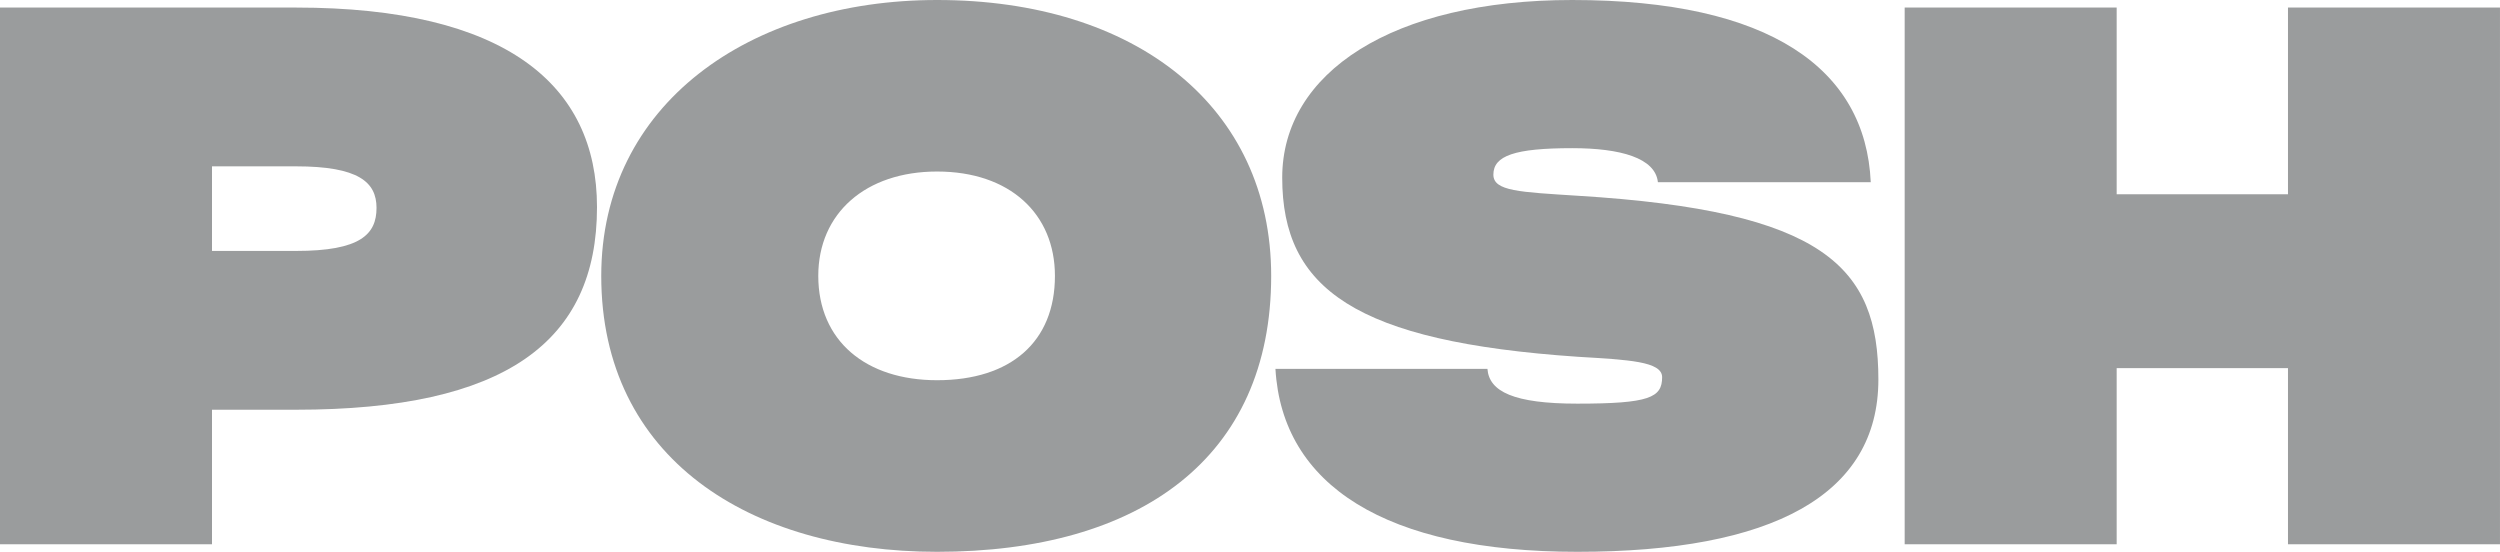 <svg id="Layer_1" data-name="Layer 1" xmlns="http://www.w3.org/2000/svg" viewBox="0 0 1389.02 306.59"><defs><style>.cls-1{fill:#9a9c9d;}</style></defs><path class="cls-1" d="M131.93,243v74.76H14.14V19.55H178.58c116.38,0,167.26,42.84,167.26,110.88C345.84,205.19,295,243,178.58,243Zm91.41-112.13c0-14.28-9.9-23.1-44.76-23.1H131.93v47h46.65C214.39,154.79,223.34,145.55,223.34,130.85Z" transform="translate(-14.14 -15.35)"/><path class="cls-1" d="M534.78,15.35c110.26,0,185.64,59.22,185.64,153.3,0,101.21-73,153.29-185.64,153.29-104.13,0-186.58-52.08-186.58-153.29C348.2,73.31,430.65,15.35,534.78,15.35Zm0,211.25c41,0,65.49-21.41,65.49-57.95,0-34.44-25-58-65.49-58-39.58,0-66,23.1-66,58C468.82,204.77,495.2,226.6,534.78,226.6Z" transform="translate(-14.14 -15.35)"/><path class="cls-1" d="M1053.54,116.57H935.28c-1.42-13.44-20.73-18.9-47.59-18.9-32,0-43.82,4.2-43.82,14.7,0,9.24,14.61,9.66,47.12,11.76,136.64,8.4,166.79,39.48,166.79,102.05,0,64.26-58.89,95.76-167.26,95.76-106.49,0-164-37-167.74-101.64H840.57c.94,12.6,14.61,19.32,49.95,19.32,40.05,0,47.11-3.36,47.11-14.7,0-8.81-18.84-9.65-46.64-11.33-123.92-8.4-164.44-37.8-164.44-99.54,0-58.38,61.25-98.7,161.14-98.7C997.47,15.35,1050.72,53.57,1053.54,116.57Z" transform="translate(-14.14 -15.35)"/><path class="cls-1" d="M1403.15,19.55V317.74H1285.36V219.88h-95.18v97.86H1072.39V19.55h117.79V123.29h95.18V19.55Z" transform="translate(-14.14 -15.35)"/></svg>